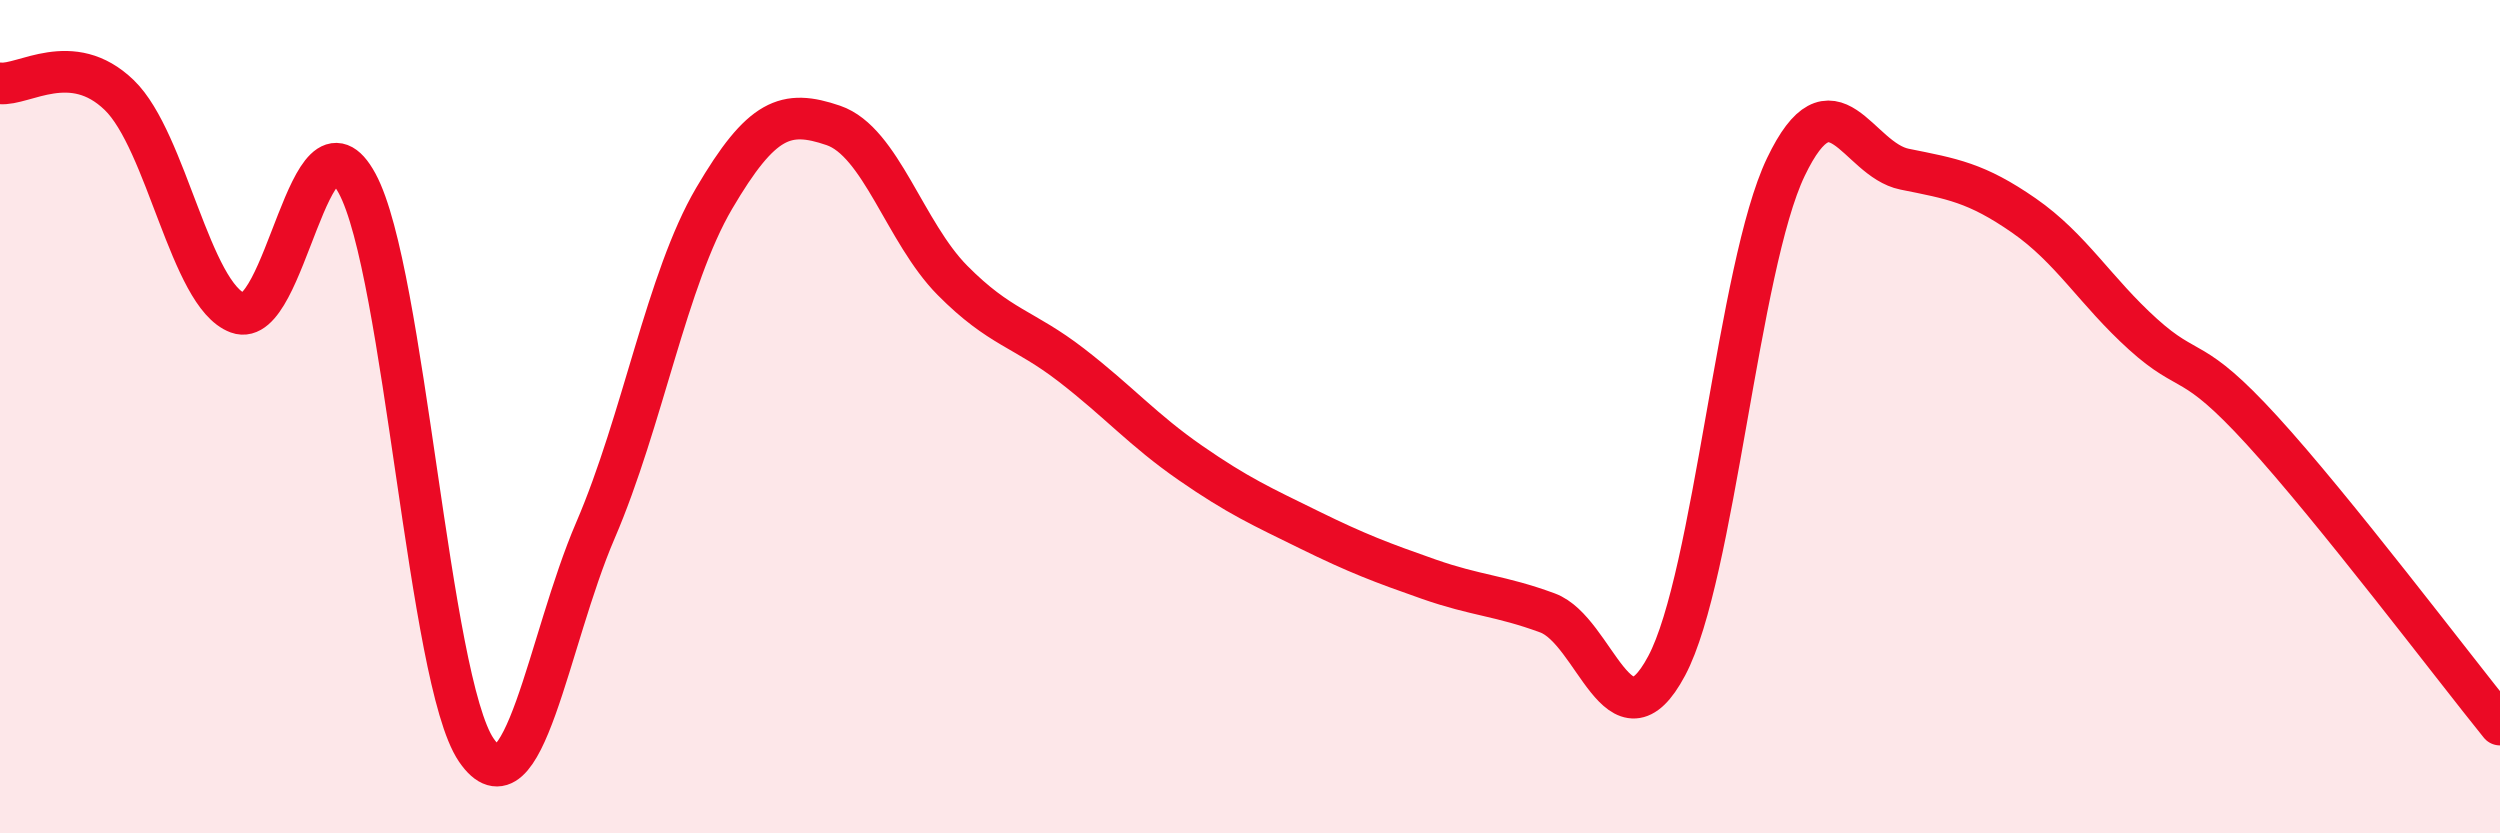
    <svg width="60" height="20" viewBox="0 0 60 20" xmlns="http://www.w3.org/2000/svg">
      <path
        d="M 0,2 C 0.57,2.06 1.72,1.18 2.86,2.28 C 4,3.38 4.57,7.09 5.71,7.51 C 6.85,7.93 7.43,2.3 8.57,4.4 C 9.71,6.5 10.29,16.33 11.43,18 C 12.57,19.67 13.15,15.38 14.29,12.73 C 15.43,10.08 16,6.7 17.14,4.76 C 18.28,2.82 18.86,2.62 20,3.01 C 21.14,3.4 21.72,5.58 22.86,6.73 C 24,7.88 24.57,7.88 25.71,8.76 C 26.85,9.64 27.43,10.32 28.57,11.11 C 29.71,11.9 30.29,12.16 31.43,12.72 C 32.57,13.28 33.15,13.5 34.29,13.9 C 35.43,14.3 36,14.29 37.14,14.71 C 38.28,15.13 38.86,18.12 40,15.98 C 41.14,13.84 41.72,6.39 42.86,4.01 C 44,1.63 44.57,3.83 45.71,4.06 C 46.85,4.29 47.43,4.38 48.57,5.17 C 49.71,5.96 50.29,6.99 51.43,8.02 C 52.57,9.05 52.58,8.46 54.29,10.33 C 56,12.2 58.86,15.98 60,17.39L60 20L0 20Z"
        fill="#EB0A25"
        opacity="0.1"
        stroke-linecap="round"
        stroke-linejoin="round"
      />
      <path
        d="M 0,2 C 0.57,2.06 1.72,1.18 2.86,2.28 C 4,3.38 4.57,7.09 5.71,7.51 C 6.85,7.93 7.43,2.3 8.57,4.4 C 9.71,6.5 10.29,16.33 11.43,18 C 12.57,19.67 13.15,15.38 14.29,12.73 C 15.43,10.08 16,6.7 17.14,4.76 C 18.28,2.82 18.86,2.62 20,3.01 C 21.14,3.4 21.72,5.58 22.86,6.73 C 24,7.88 24.57,7.88 25.71,8.76 C 26.85,9.64 27.43,10.32 28.57,11.11 C 29.71,11.9 30.29,12.16 31.43,12.72 C 32.57,13.28 33.15,13.5 34.29,13.9 C 35.43,14.3 36,14.29 37.14,14.71 C 38.28,15.13 38.86,18.12 40,15.98 C 41.14,13.84 41.72,6.39 42.86,4.01 C 44,1.63 44.57,3.83 45.71,4.06 C 46.85,4.29 47.43,4.38 48.57,5.17 C 49.71,5.96 50.29,6.99 51.43,8.02 C 52.57,9.05 52.58,8.46 54.29,10.33 C 56,12.2 58.86,15.98 60,17.39"
        stroke="#EB0A25"
        stroke-width="1"
        fill="none"
        stroke-linecap="round"
        stroke-linejoin="round"
      />
    </svg>
  